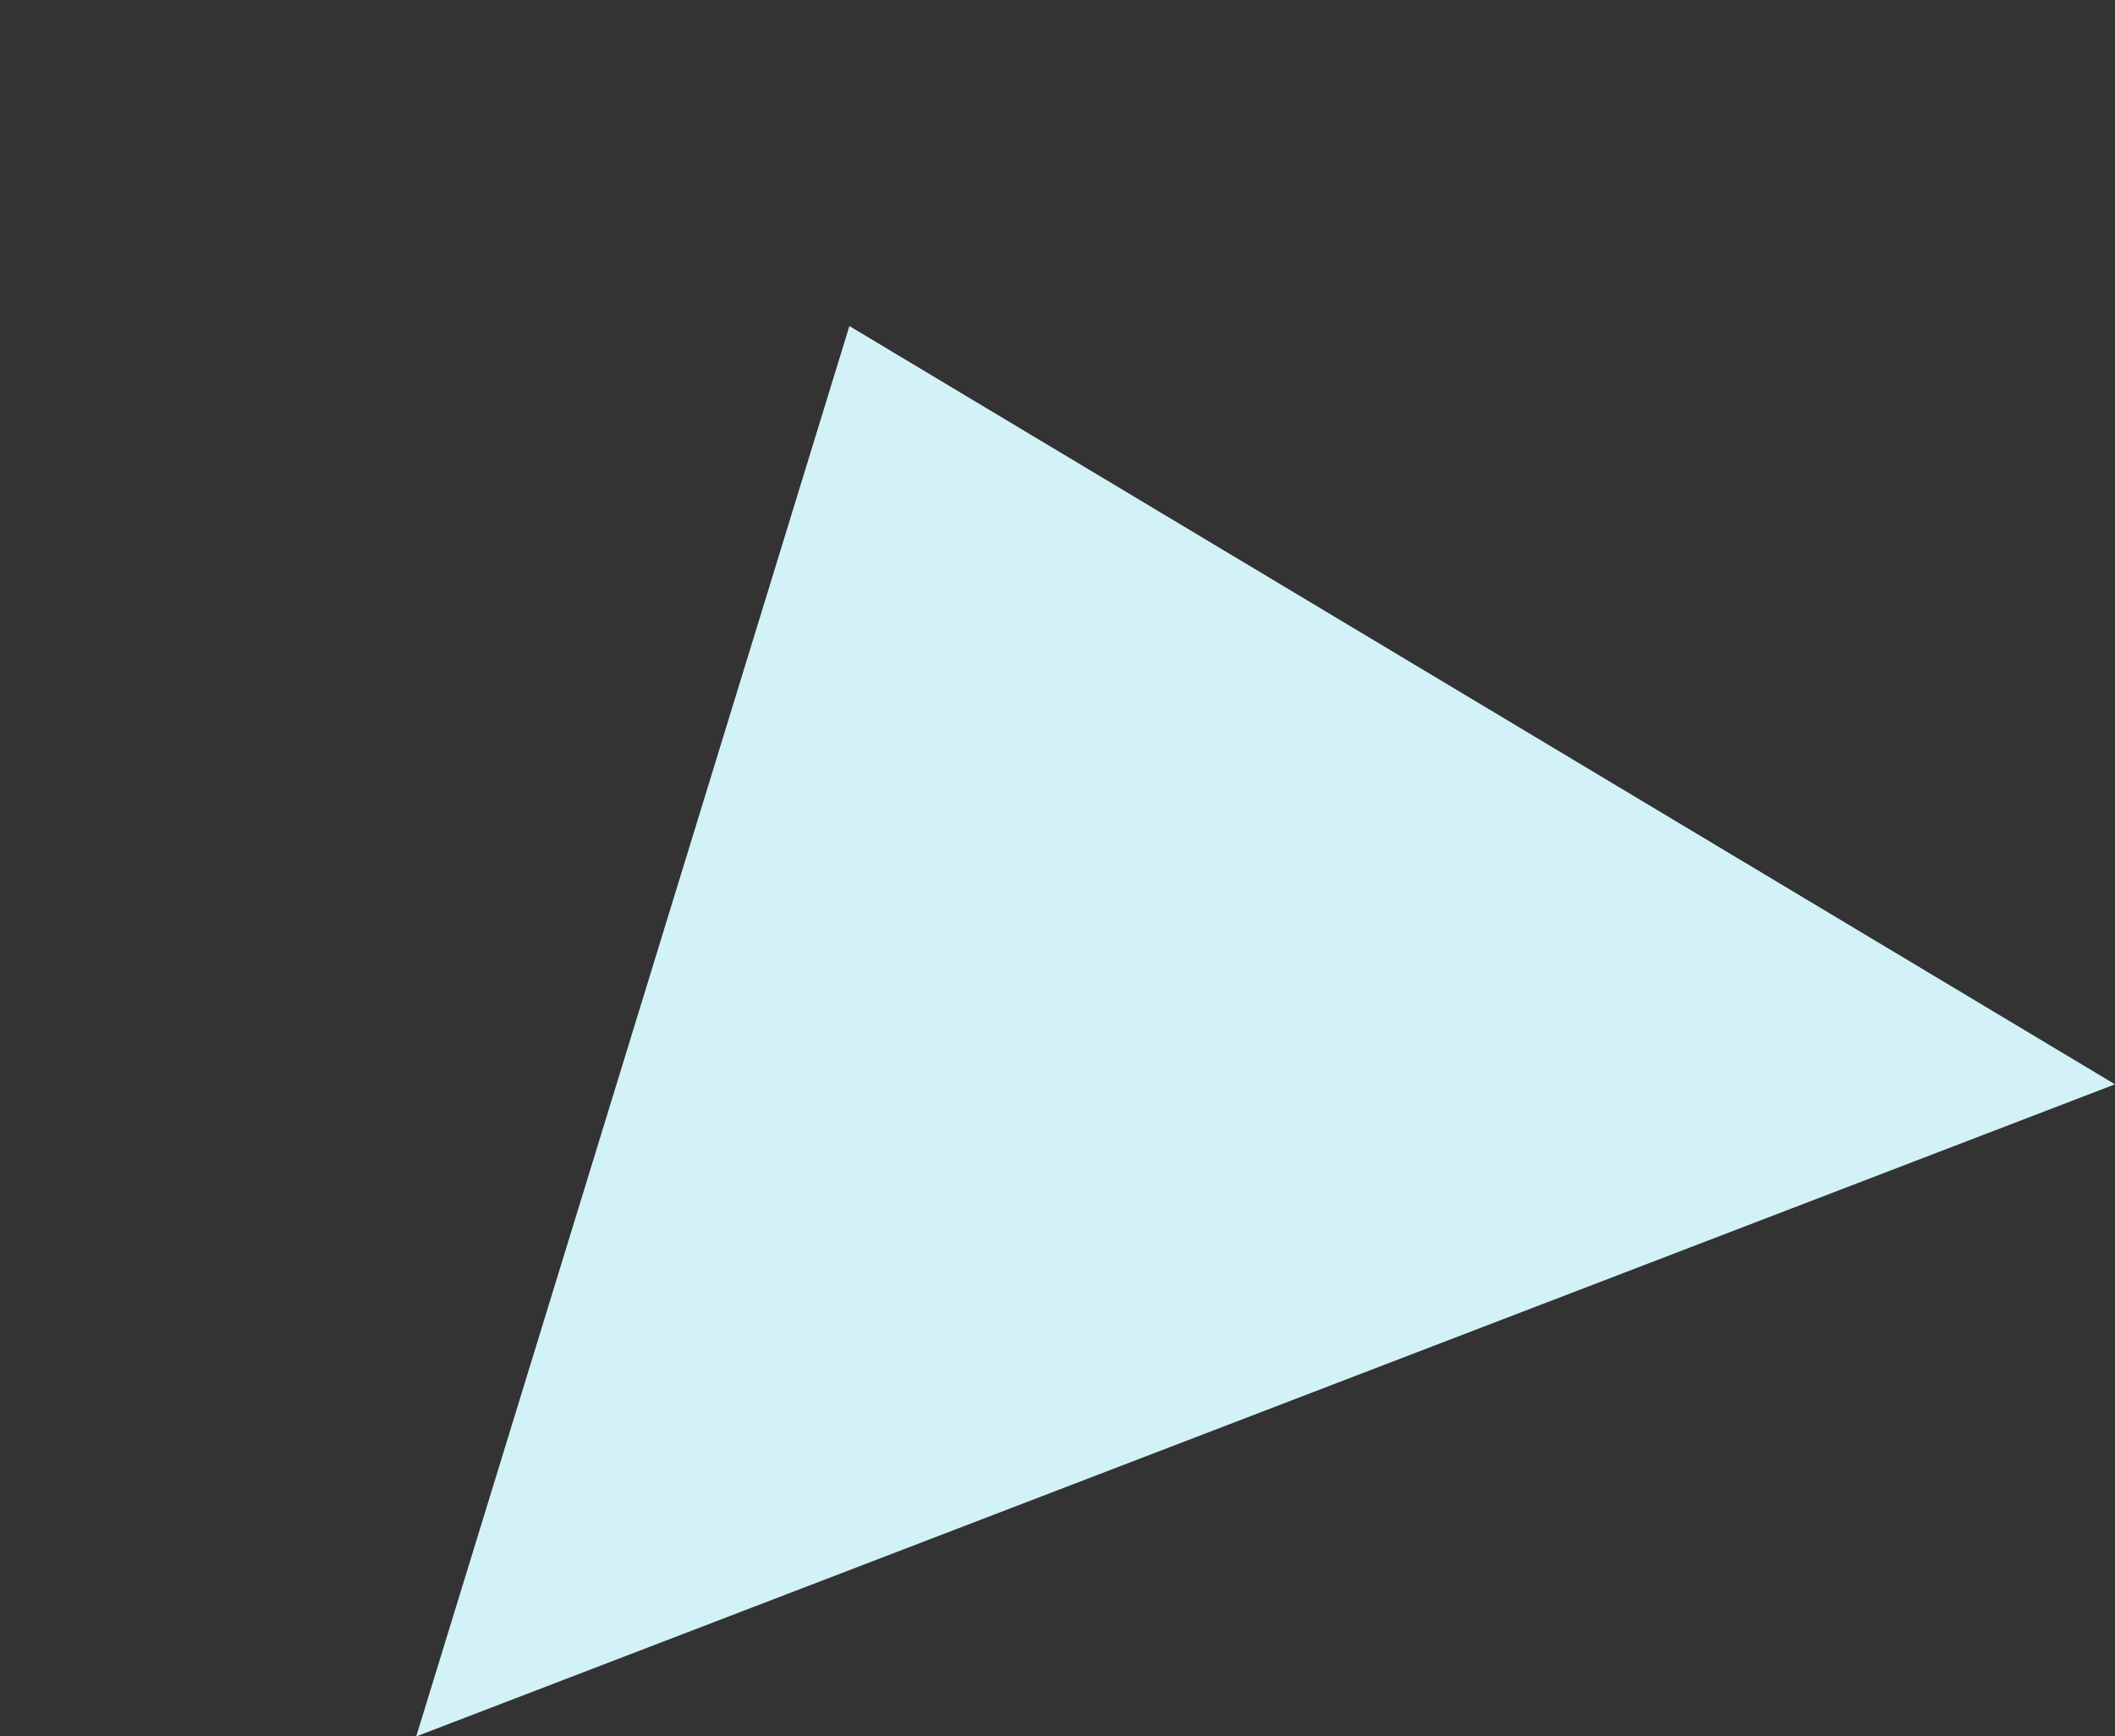 <svg xmlns="http://www.w3.org/2000/svg" width="166.758" height="136.908" viewBox="0 0 166.758 136.908">
  <rect x="0" y="0" width="166.758" height="136.908" fill="#333333" stroke="none"/>
  <path id="Polygon_9" data-name="Polygon 9" d="M71.735,0,143.47,91.575H0Z" transform="translate(0 51.415) rotate(-21)" fill="#d2f2f7"/>
</svg>
